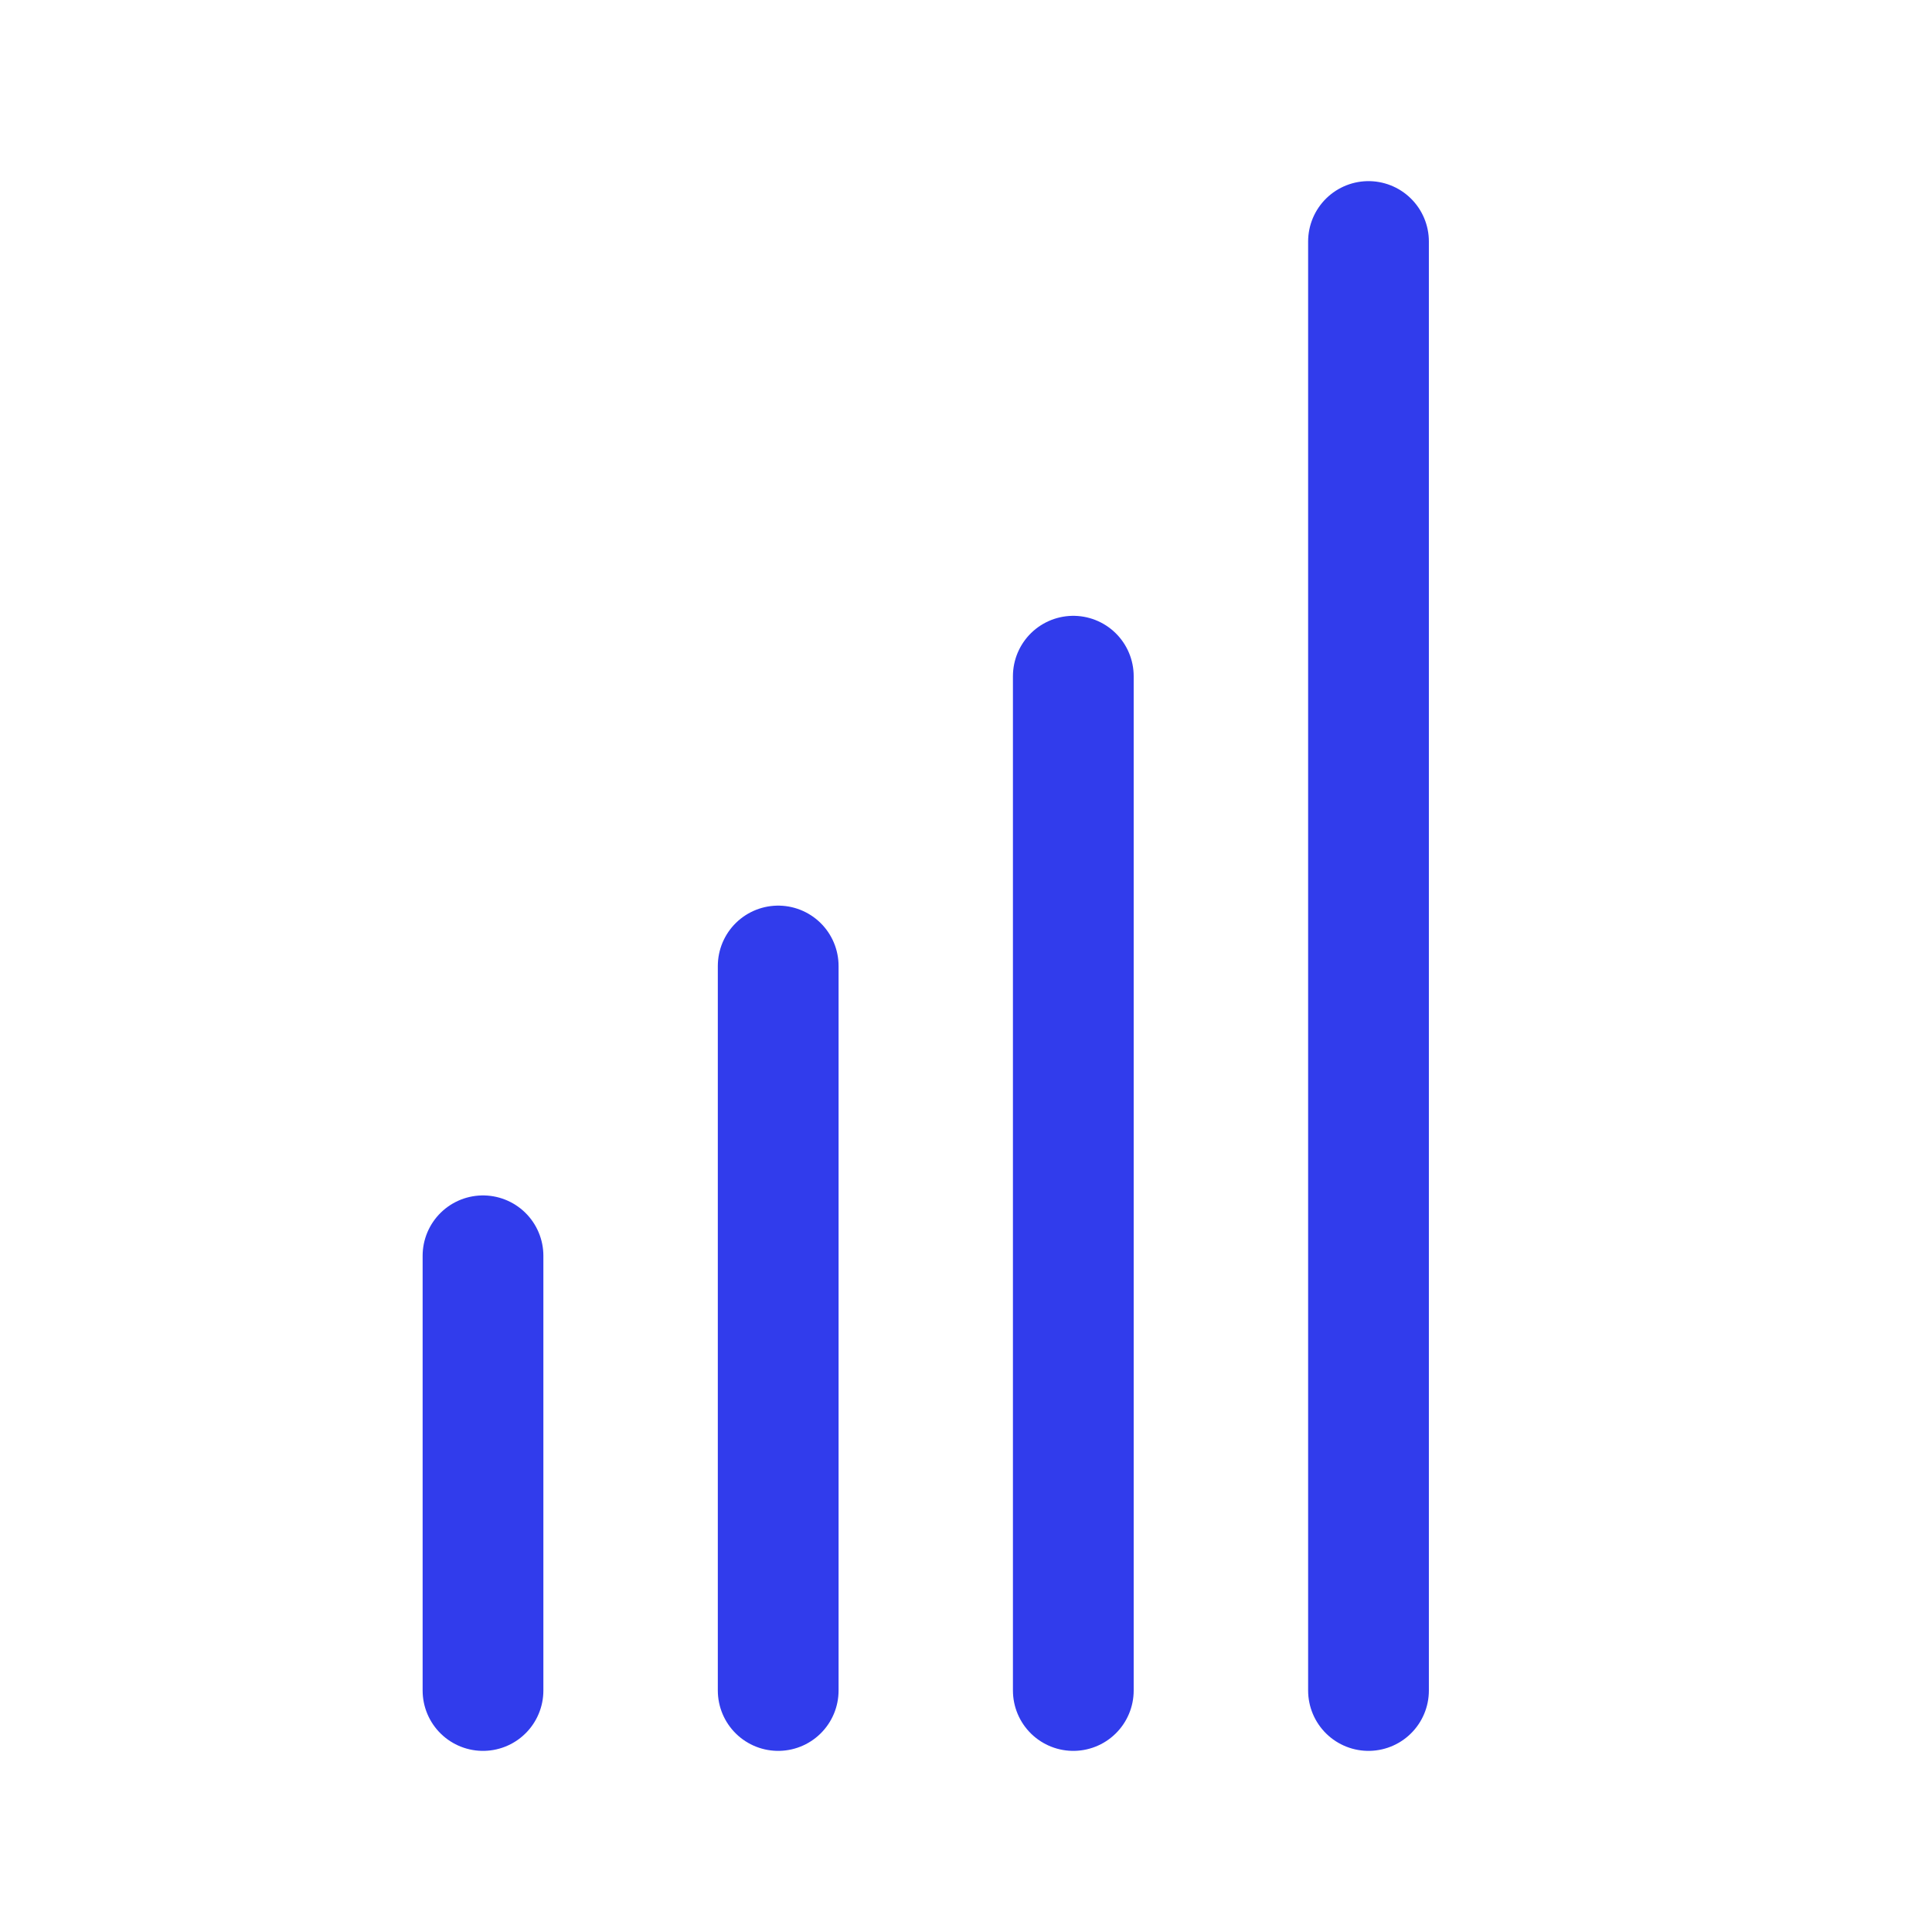 <svg width="24" height="24" viewBox="0 0 24 24" fill="none" xmlns="http://www.w3.org/2000/svg">
<path d="M17 3V21M13.333 8.4L13.333 21M9.667 12L9.667 21M6 15.6L6 21" stroke="#313CEC" stroke-width="1.5" stroke-linecap="round" stroke-linejoin="bevel"/>
</svg>
